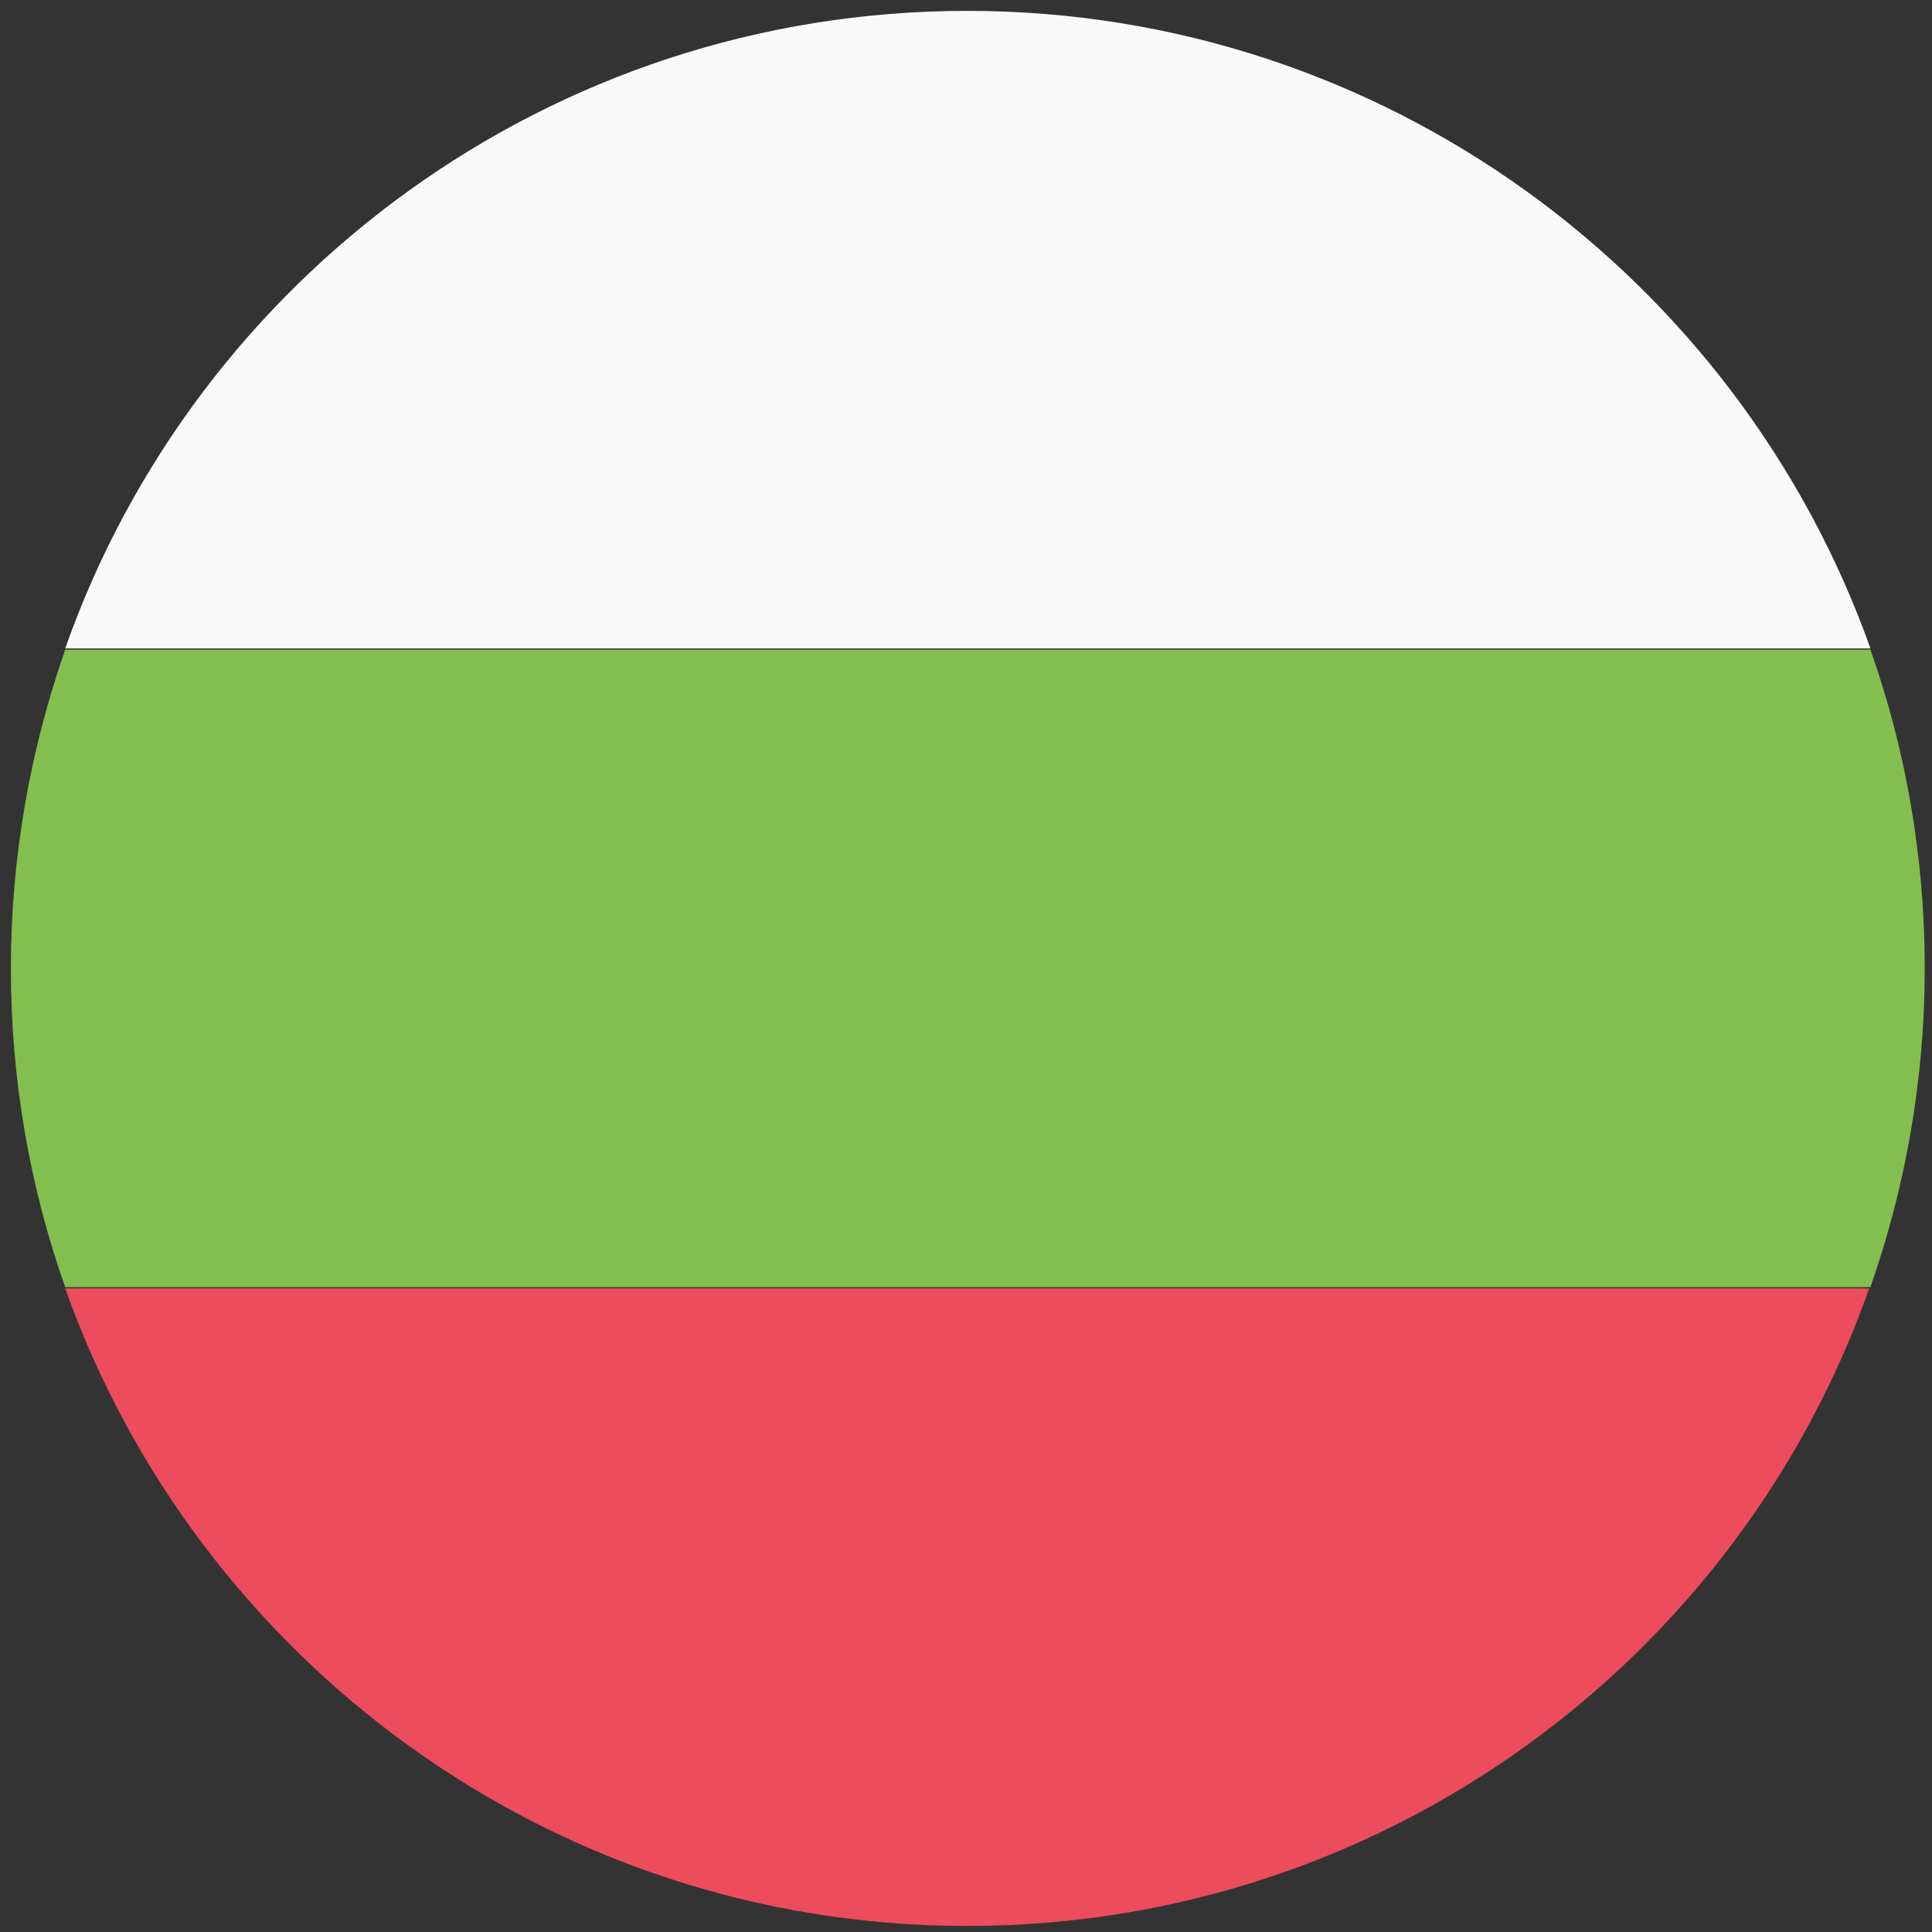 <svg width="32" height="32" viewBox="0 0 32 32" fill="none" xmlns="http://www.w3.org/2000/svg">
<rect x="0" y="0" width="32" height="32" fill="#333333" stroke="none"/>
<path d="M16.02 0.18C9.12 0.18 3.24 4.6 1.08 10.74H30.98C28.8 4.6 22.92 0.18 16.02 0.18Z" fill="#F9F9F9"/>
<path d="M16.02 31.9C22.92 31.9 28.8 27.48 30.96 21.34H1.08C3.26 27.48 9.12 31.9 16.02 31.9Z" fill="#ED4C5C"/>
<path d="M1.08 10.76C0.5 12.42 0.18 14.2 0.18 16.04C0.18 17.9 0.5 19.68 1.08 21.32H30.98C31.56 19.66 31.88 17.88 31.88 16.04C31.88 14.18 31.56 12.4 30.98 10.76H1.08Z" fill="#83BF4F"/>
</svg>
